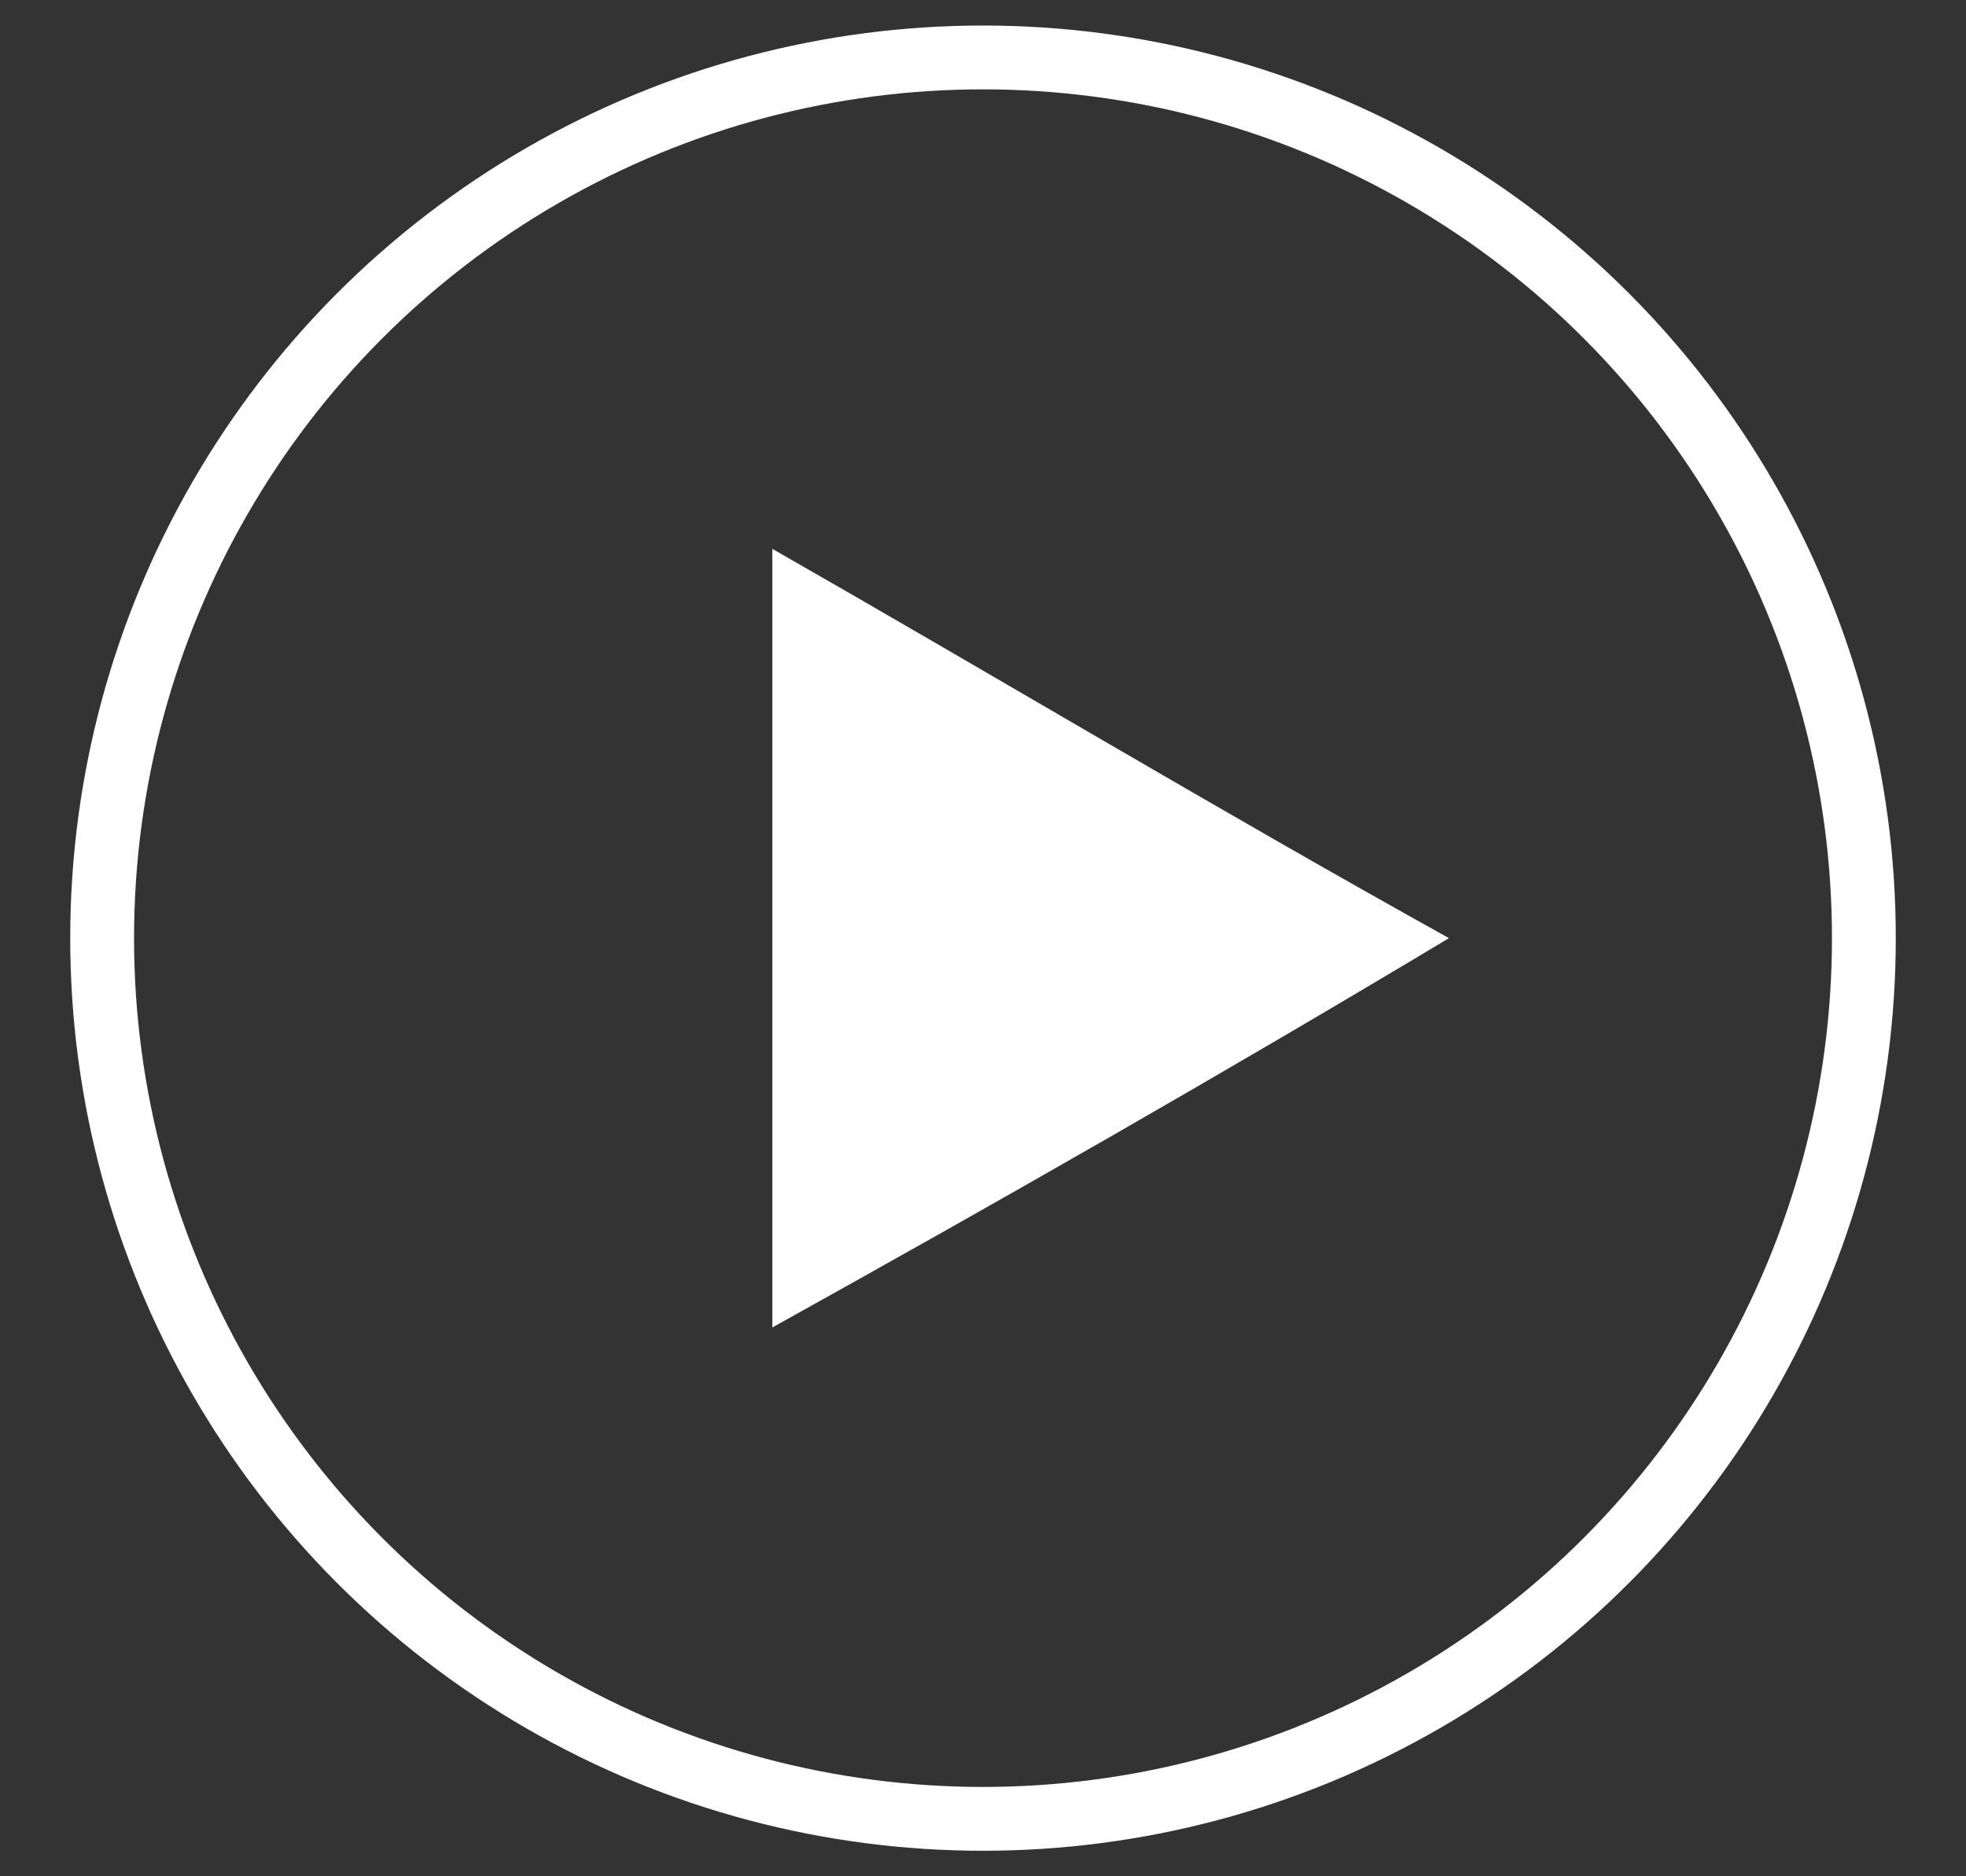 <?xml version="1.0" encoding="utf-8"?>
<!-- Generator: Adobe Illustrator 23.0.0, SVG Export Plug-In . SVG Version: 6.00 Build 0)  -->
<svg version="1.0" id="Layer_1" xmlns="http://www.w3.org/2000/svg" xmlns:xlink="http://www.w3.org/1999/xlink" x="0px" y="0px"
	 viewBox="0 0 30.8 29.4" style="enable-background:new 0 0 30.8 29.4;" xml:space="preserve">
<rect x="0" y="0" width="30.8" height="29.4" fill="#333333" stroke="none"/>
<style type="text/css">
	.st0{fill:#FFFFFF;}
	.st1{fill:none;stroke:#FFFFFF;stroke-width:3;stroke-miterlimit:10;}
	.st2{fill:none;stroke:#FFFFFF;stroke-miterlimit:10;}
</style>
<circle class="st2" cx="15.4" cy="14.7" r="13.8"/>
<path class="st0" d="M12.1,20.8c0-4.1,0-8.1,0-12.2c3.5,2,7,4.1,10.6,6.1C19.2,16.8,15.7,18.8,12.1,20.8z"/>
</svg>
